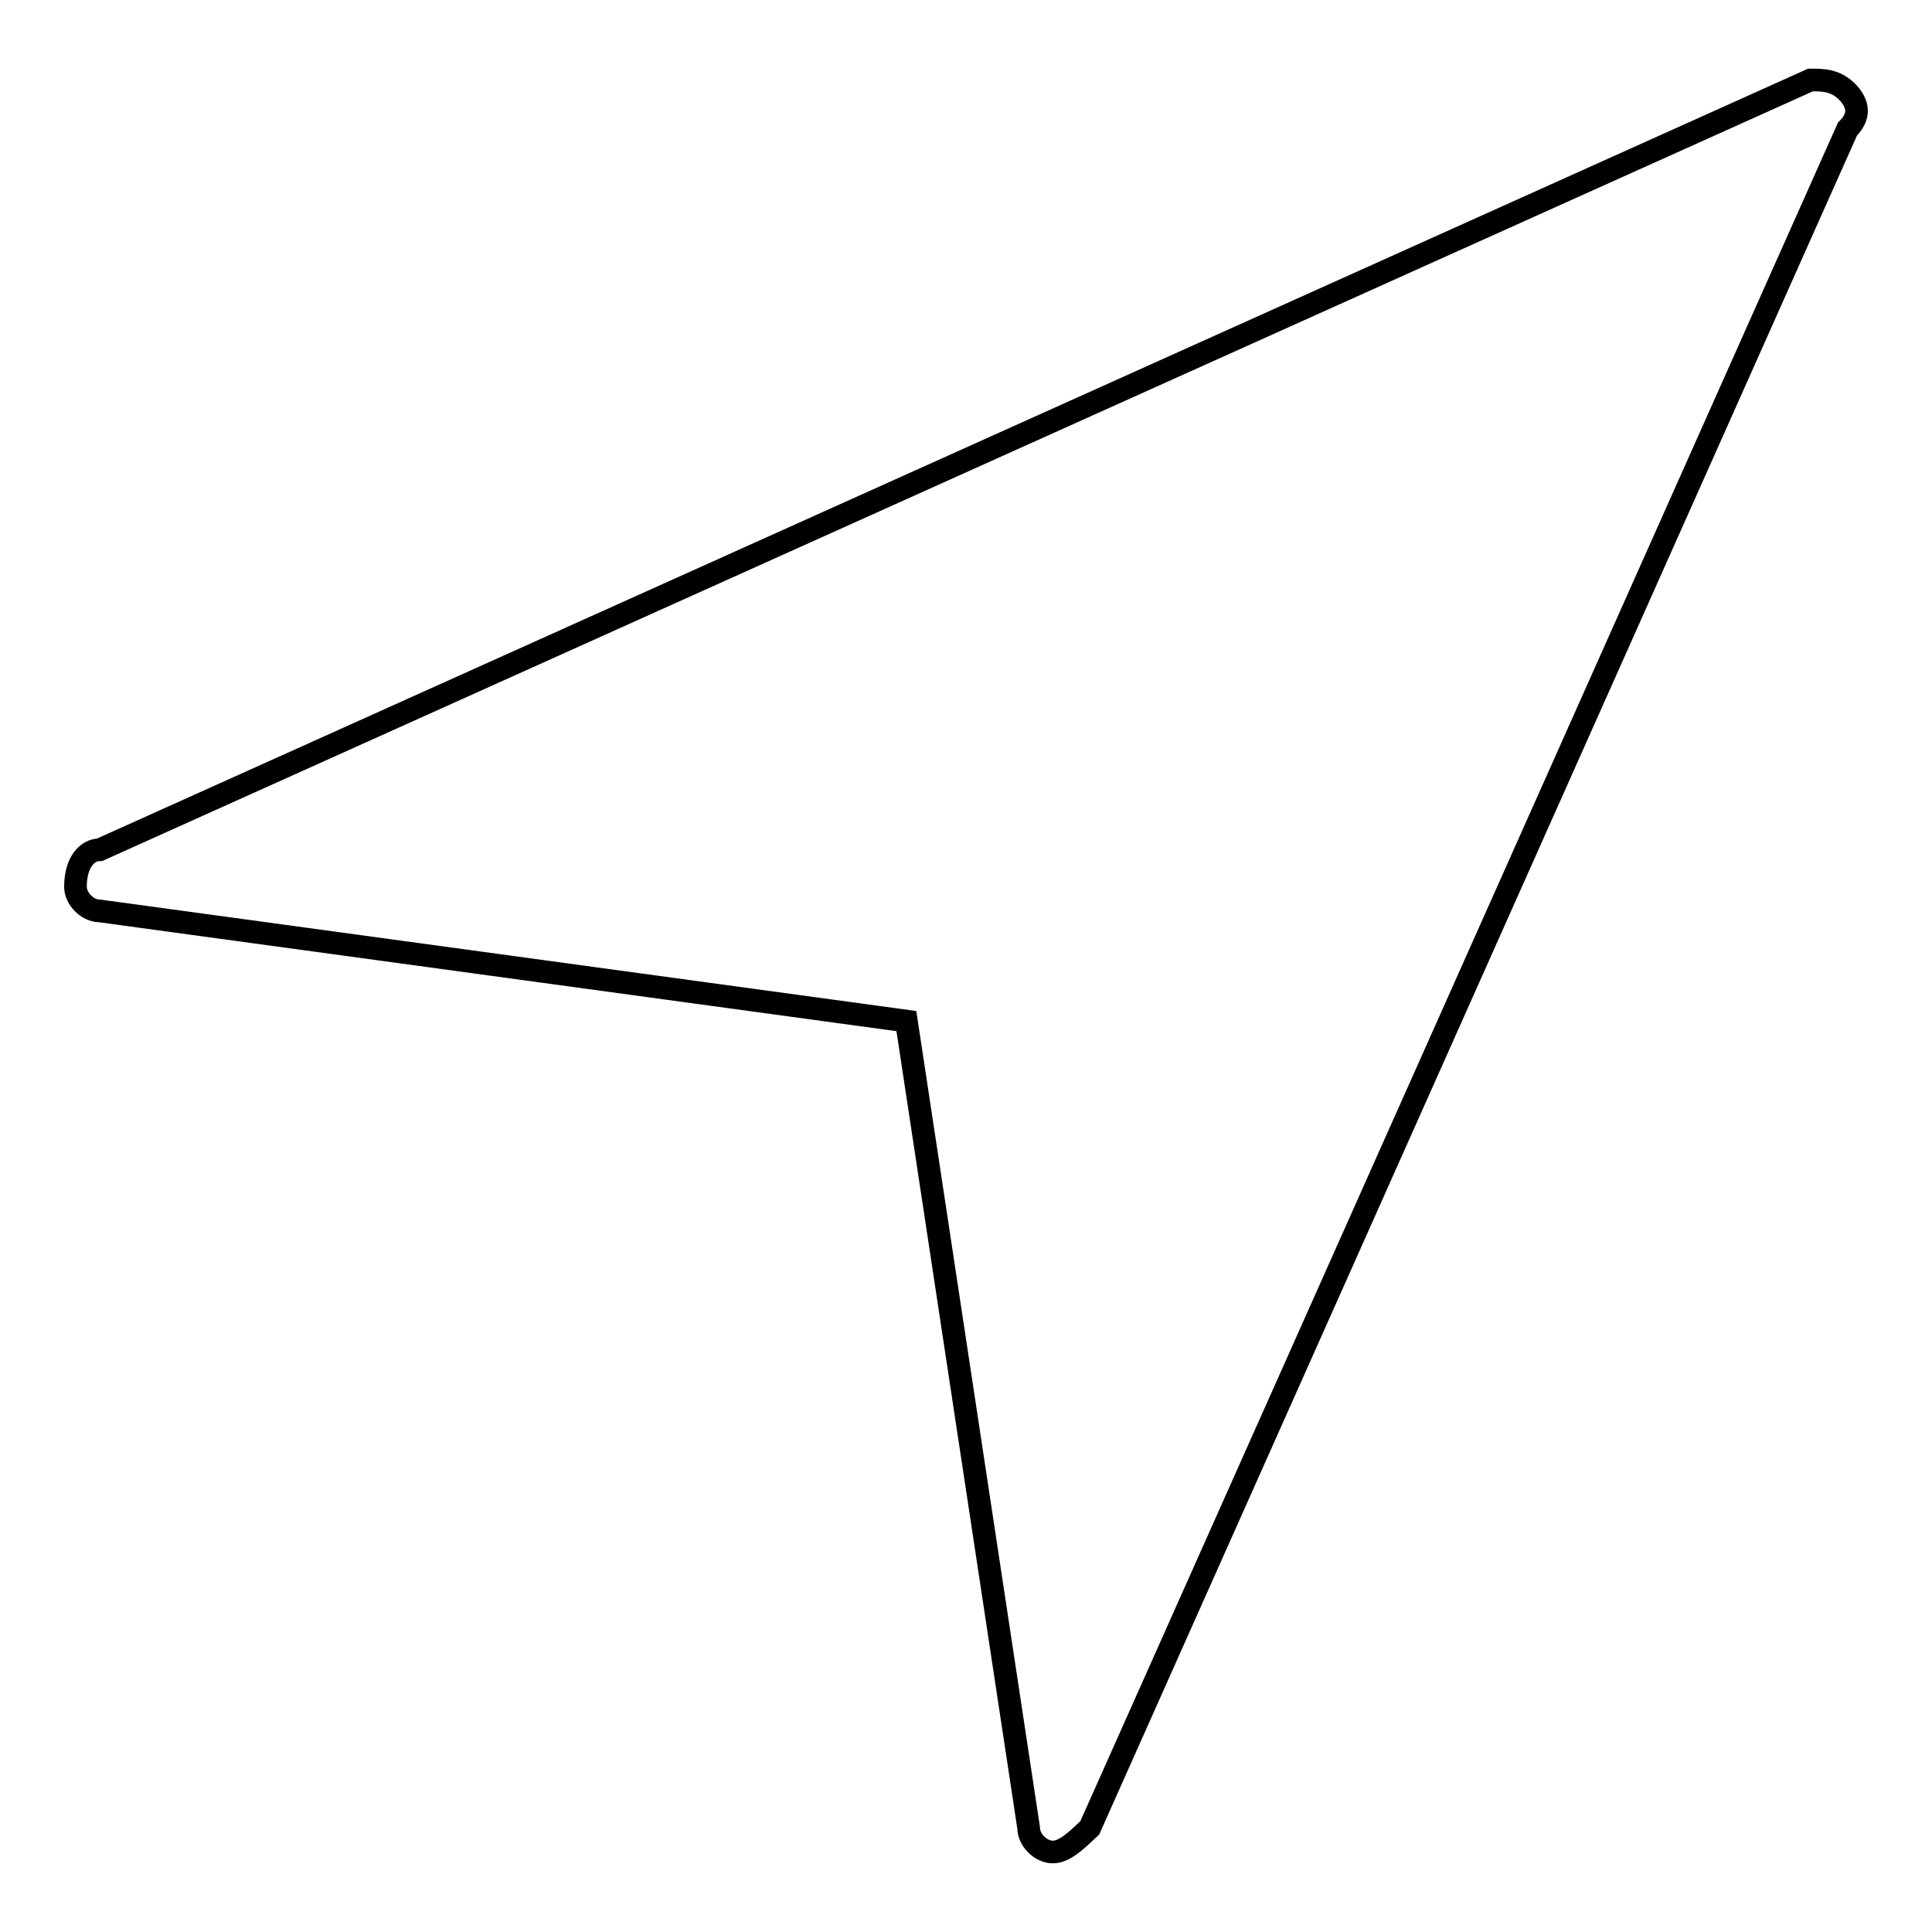 <?xml version="1.0" encoding="utf-8"?>
<!-- Svg Vector Icons : http://www.onlinewebfonts.com/icon -->
<!DOCTYPE svg PUBLIC "-//W3C//DTD SVG 1.1//EN" "http://www.w3.org/Graphics/SVG/1.1/DTD/svg11.dtd">
<svg version="1.1" xmlns="http://www.w3.org/2000/svg" xmlns:xlink="http://www.w3.org/1999/xlink" x="0px" y="0px" viewBox="0 0 256 256" enable-background="new 0 0 256 256" xml:space="preserve">
<g><g><path stroke-width="3" fill-opacity="0" stroke="#000000"  d="M244.8,12.2c-1.6-1.6-3.2-1.6-4.9-1.6l-226.7,102c-1.6,0-3.2,1.6-3.2,4.9c0,1.6,1.6,3.2,3.2,3.2l106.9,14.6l16.2,106.9c0,1.6,1.6,3.2,3.2,3.2l0,0c1.6,0,3.2-1.6,4.9-3.2L244.8,17.1C246.4,15.5,246.4,13.9,244.8,12.2z"/></g></g>
</svg>